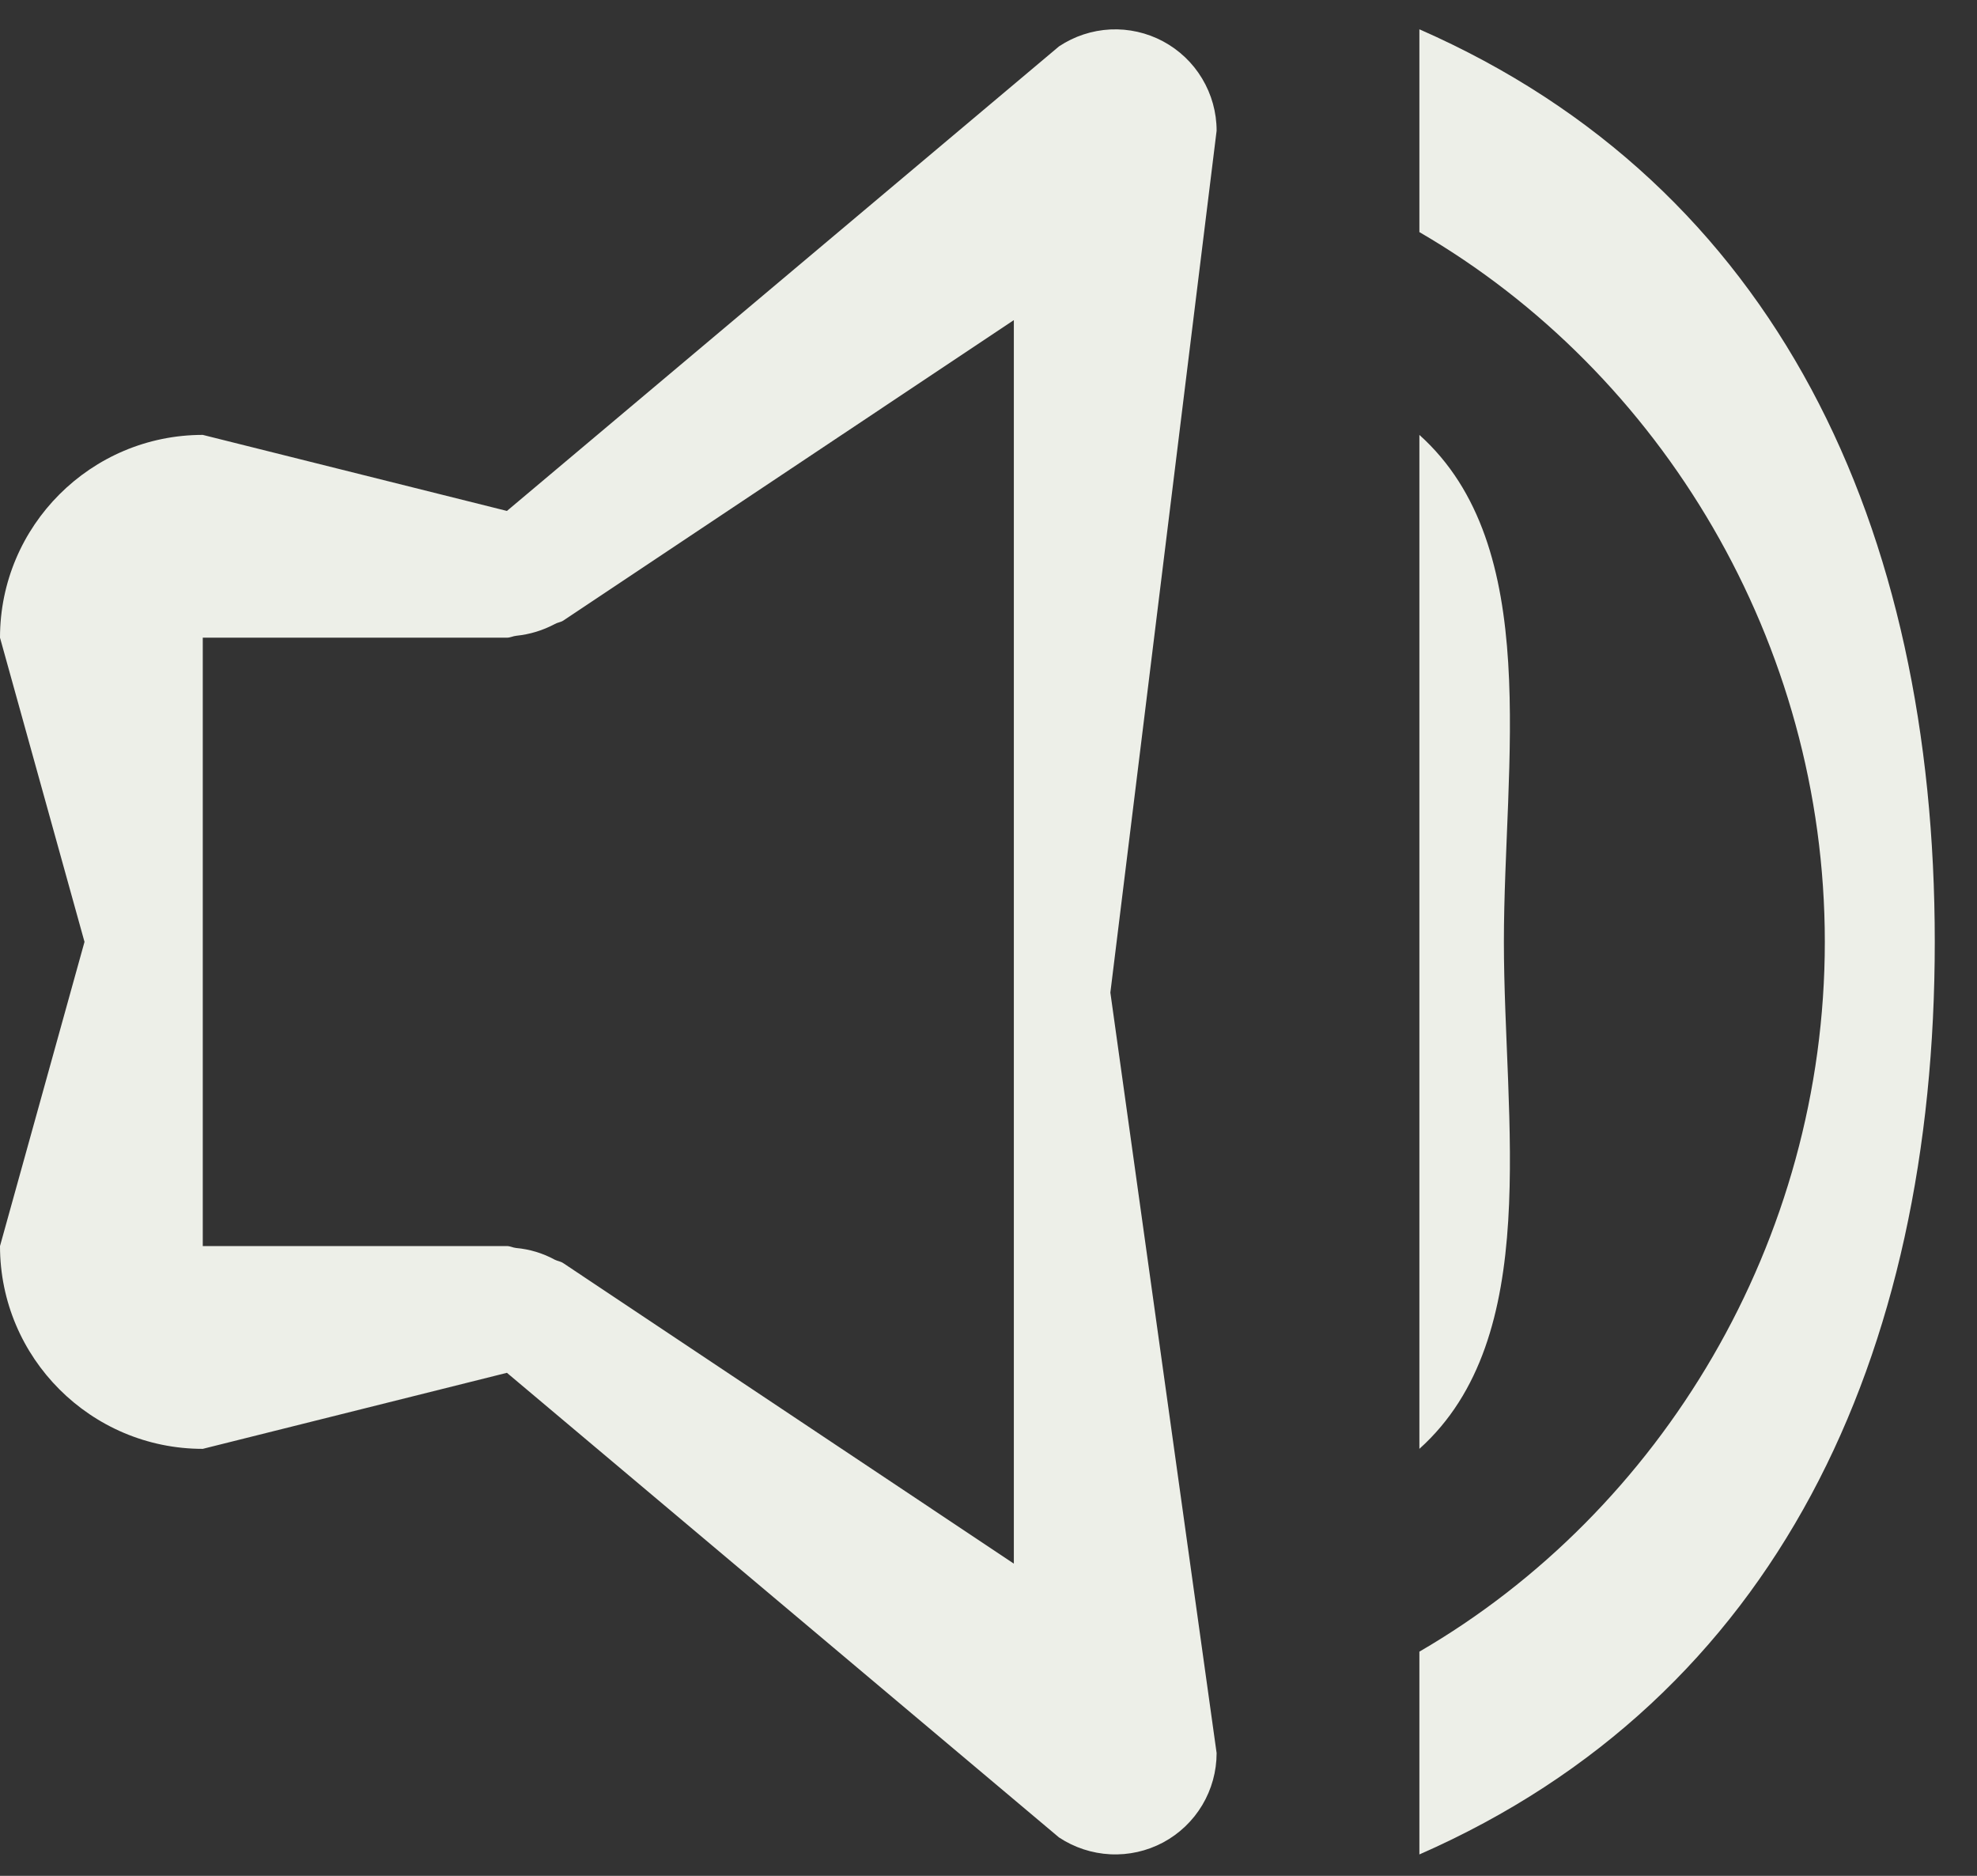 <svg width="39" height="37" viewBox="0 0 39 37" fill="none" xmlns="http://www.w3.org/2000/svg">
<rect x="0" y="0" width="39" height="37" fill="#333333" stroke="none"/>
<path d="M28 36.578C35.054 33.484 38.167 26.76 38.167 18.578C38.167 10.396 35.054 3.672 28 0.578V4.578C32.774 7.35 35.998 12.672 35.998 18.578C35.998 24.484 32.774 29.806 28 32.578V36.578Z" fill="#EDEFE8"/>
<path d="M28 8.578V28.578C30.45 26.378 29.667 22.12 29.667 18.578C29.667 15.036 30.45 10.778 28 8.578ZM4 28.578L10 27.078L20.89 36.242C21.192 36.442 21.542 36.557 21.903 36.575C22.265 36.593 22.624 36.512 22.944 36.342C23.263 36.171 23.53 35.917 23.716 35.606C23.902 35.295 24 34.94 24 34.578L21.904 19.578L24 2.578C24 2.216 23.901 1.861 23.715 1.551C23.53 1.241 23.263 0.987 22.944 0.816C22.625 0.645 22.266 0.564 21.904 0.581C21.543 0.599 21.193 0.714 20.892 0.914L10 10.078L4 8.578C1.794 8.578 0 10.372 0 12.578L1.667 18.578L0 24.578C0 26.784 1.794 28.578 4 28.578ZM4 12.578H10C10.066 12.578 10.122 12.546 10.186 12.54C10.452 12.513 10.71 12.434 10.946 12.308C10.998 12.278 11.06 12.274 11.11 12.242L20 6.314V30.842L11.11 24.914C11.06 24.88 10.998 24.874 10.946 24.848C10.71 24.719 10.45 24.64 10.182 24.616C10.118 24.61 10.064 24.578 10 24.578H4V12.578Z" fill="#EDEFE8"/>
</svg>
